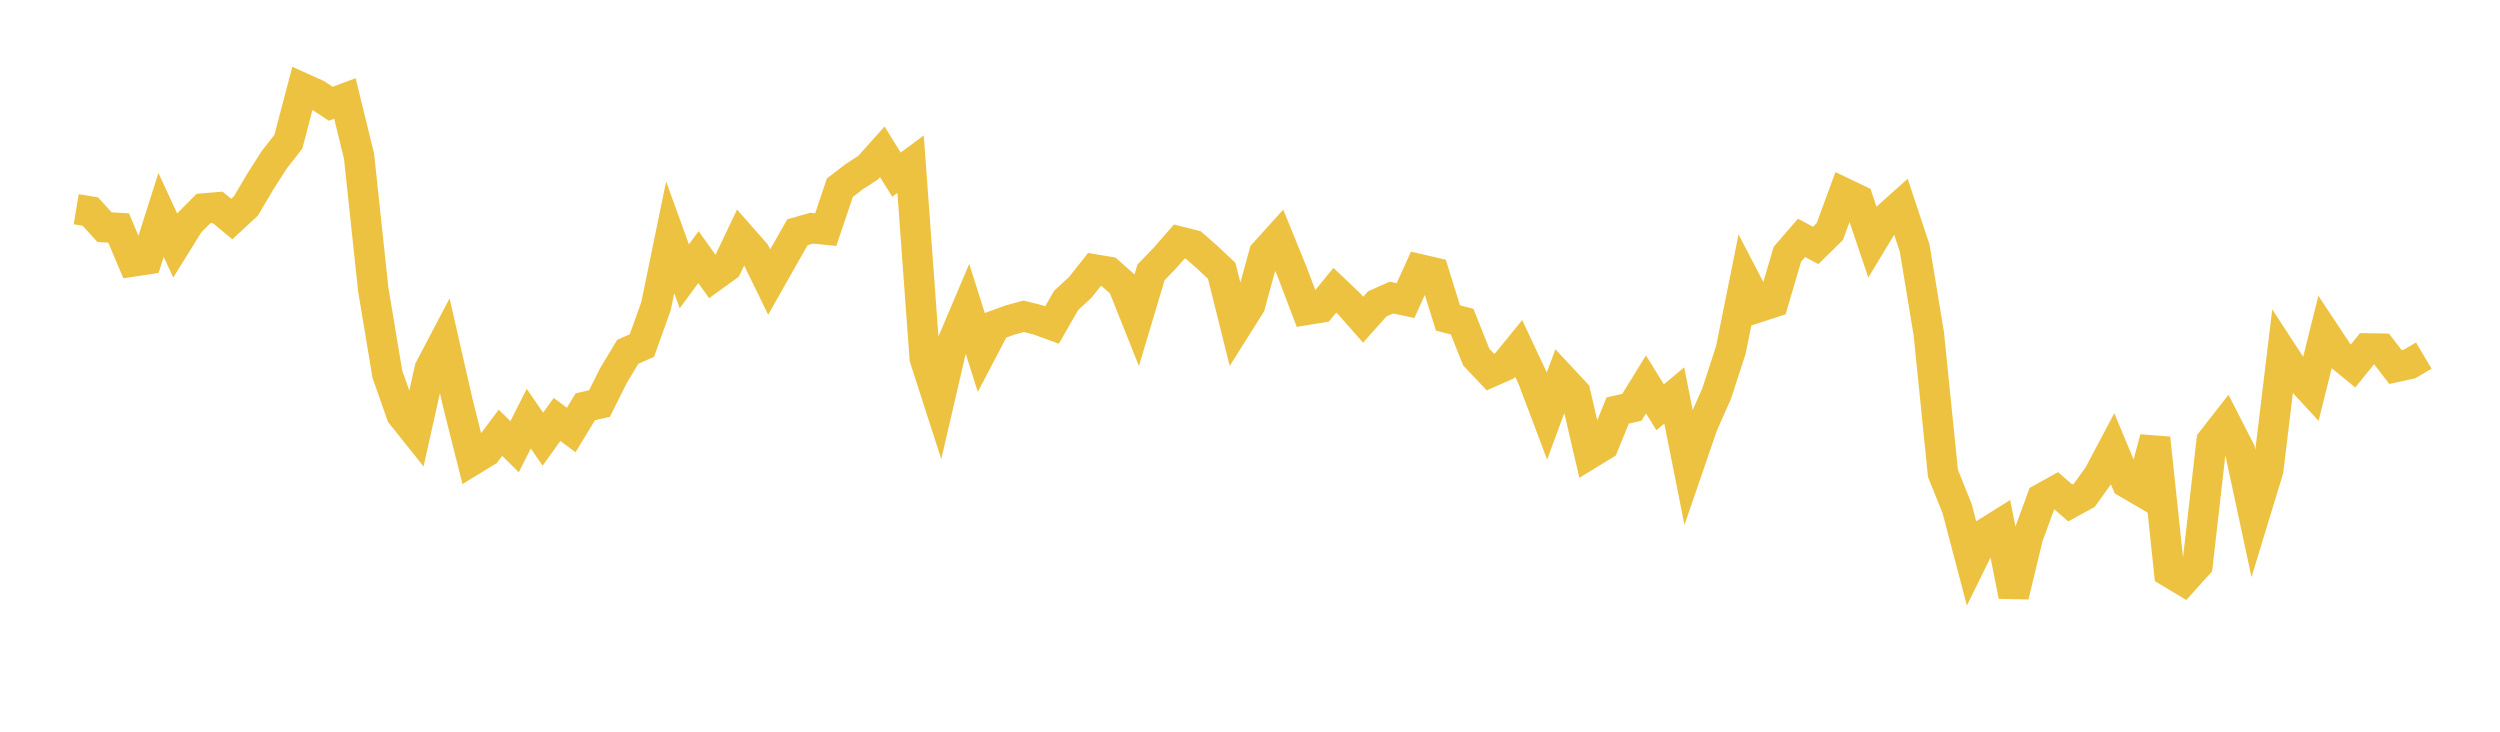 <svg width="164" height="48" xmlns="http://www.w3.org/2000/svg" xmlns:xlink="http://www.w3.org/1999/xlink"><path fill="none" stroke="rgb(237,194,64)" stroke-width="2" d="M5,13.725L5.928,13.879L6.855,14.902L7.783,14.956L8.711,17.153L9.639,17.014L10.566,14.101L11.494,16.106L12.422,14.613L13.349,13.679L14.277,13.601L15.205,14.369L16.133,13.509L17.06,11.939L17.988,10.483L18.916,9.301L19.843,5.779L20.771,6.196L21.699,6.806L22.627,6.459L23.554,10.252L24.482,18.966L25.41,24.542L26.337,27.181L27.265,28.343L28.193,24.196L29.12,22.432L30.048,26.5L30.976,30.193L31.904,29.625L32.831,28.39L33.759,29.305L34.687,27.464L35.614,28.811L36.542,27.515L37.47,28.209L38.398,26.682L39.325,26.474L40.253,24.619L41.181,23.081L42.108,22.669L43.036,20.081L43.964,15.569L44.892,18.126L45.819,16.867L46.747,18.161L47.675,17.489L48.602,15.544L49.53,16.598L50.458,18.501L51.386,16.864L52.313,15.234L53.241,14.97L54.169,15.06L55.096,12.315L56.024,11.598L56.952,10.996L57.88,9.961L58.807,11.458L59.735,10.77L60.663,23.498L61.59,26.374L62.518,22.376L63.446,20.19L64.373,23.118L65.301,21.343L66.229,21.003L67.157,20.749L68.084,20.981L69.012,21.32L69.94,19.707L70.867,18.849L71.795,17.678L72.723,17.831L73.651,18.656L74.578,20.975L75.506,17.871L76.434,16.908L77.361,15.846L78.289,16.081L79.217,16.895L80.145,17.768L81.072,21.489L82,20.016L82.928,16.628L83.855,15.602L84.783,17.883L85.711,20.325L86.639,20.173L87.566,19.038L88.494,19.92L89.422,20.972L90.349,19.934L91.277,19.522L92.205,19.717L93.133,17.665L94.06,17.882L94.988,20.861L95.916,21.099L96.843,23.429L97.771,24.41L98.699,23.998L99.627,22.86L100.554,24.834L101.482,27.292L102.41,24.781L103.337,25.774L104.265,29.771L105.193,29.204L106.12,26.93L107.048,26.721L107.976,25.217L108.904,26.717L109.831,25.943L110.759,30.609L111.687,27.906L112.614,25.813L113.542,22.962L114.47,18.352L115.398,20.133L116.325,19.834L117.253,16.676L118.181,15.605L119.108,16.1L120.036,15.189L120.964,12.664L121.892,13.108L122.819,15.85L123.747,14.318L124.675,13.487L125.602,16.277L126.53,21.9L127.458,31.052L128.386,33.362L129.313,36.881L130.241,34.996L131.169,34.417L132.096,39.092L133.024,35.234L133.952,32.702L134.88,32.185L135.807,32.993L136.735,32.484L137.663,31.194L138.59,29.445L139.518,31.673L140.446,32.215L141.373,28.744L142.301,37.521L143.229,38.079L144.157,37.053L145.084,28.934L146.012,27.746L146.94,29.563L147.867,33.879L148.795,30.839L149.723,23.142L150.651,24.564L151.578,25.569L152.506,21.849L153.434,23.249L154.361,24.008L155.289,22.859L156.217,22.874L157.145,24.077L158.072,23.875L159,23.325"></path></svg>